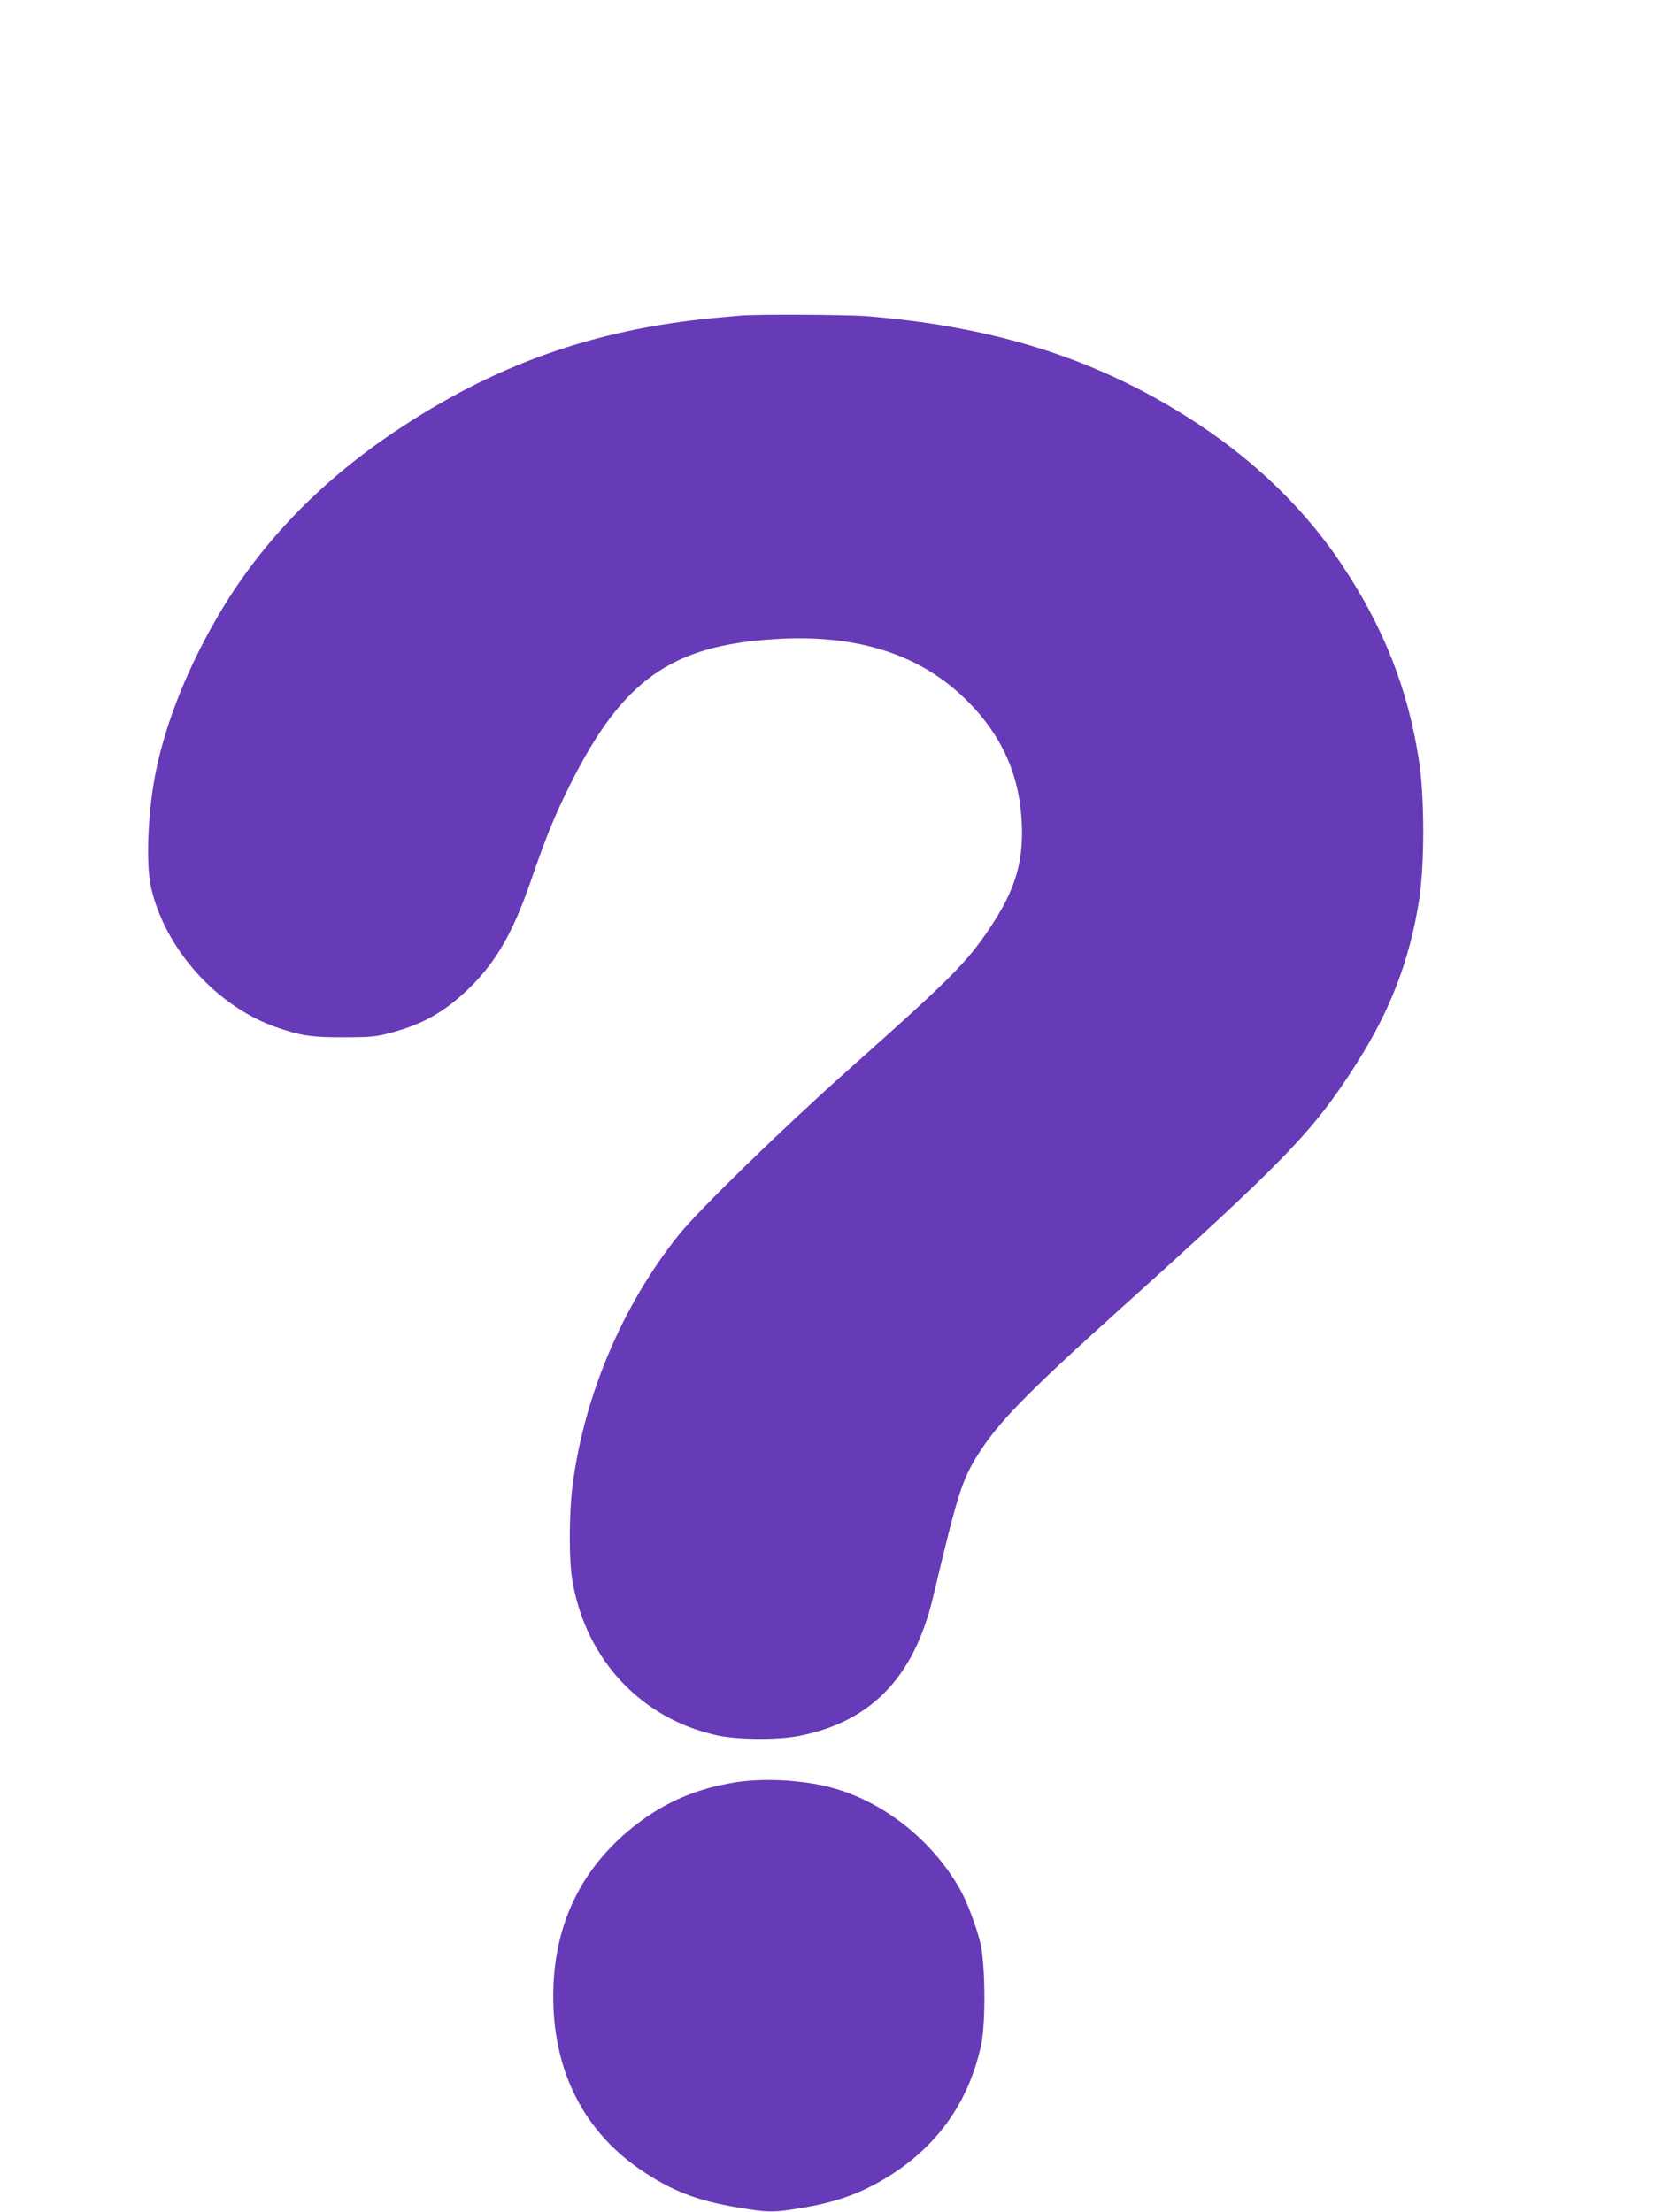 <?xml version="1.0" standalone="no"?>
<!DOCTYPE svg PUBLIC "-//W3C//DTD SVG 20010904//EN"
 "http://www.w3.org/TR/2001/REC-SVG-20010904/DTD/svg10.dtd">
<svg version="1.0" xmlns="http://www.w3.org/2000/svg"
 width="971pt" height="1280pt" viewBox="0 0 971 1280"
 preserveAspectRatio="xMidYMid meet">
<g transform="translate(0,1280) scale(0.1,-0.1)"
fill="#673ab7" stroke="none">
<path d="M4280 10973 c-19 -1 -84 -8 -145 -13 -702 -67 -1277 -272 -1855 -661
-427 -287 -766 -638 -1005 -1041 -179 -300 -310 -622 -370 -908 -49 -232 -63
-550 -30 -690 83 -356 380 -685 724 -805 141 -49 204 -59 391 -58 155 0 186 3
271 26 184 48 312 121 451 255 157 152 256 323 361 627 92 266 138 378 229
560 301 599 581 798 1177 836 481 31 849 -87 1121 -360 189 -190 290 -406 310
-661 19 -254 -28 -422 -185 -655 -132 -197 -228 -293 -820 -820 -388 -346
-864 -810 -980 -955 -323 -406 -543 -924 -611 -1440 -22 -172 -23 -446 0 -569
81 -450 397 -786 830 -883 119 -27 351 -29 477 -5 419 81 669 340 779 807 140
589 166 672 256 817 116 186 281 356 799 823 986 888 1144 1051 1394 1444 198
312 307 595 363 947 32 205 32 596 -1 808 -64 416 -206 776 -453 1143 -204
305 -488 582 -823 803 -557 368 -1157 563 -1918 625 -115 9 -650 12 -737 3z"/>
<path d="M4255 2485 c-217 -35 -394 -109 -560 -234 -309 -233 -475 -549 -492
-937 -20 -459 156 -834 502 -1070 180 -123 327 -180 562 -219 183 -31 207 -31
385 -1 164 28 286 68 408 133 332 178 538 447 617 805 28 128 25 469 -4 593
-24 98 -79 244 -120 315 -163 285 -447 508 -748 586 -164 43 -387 55 -550 29z"/>
</g>
</svg>
